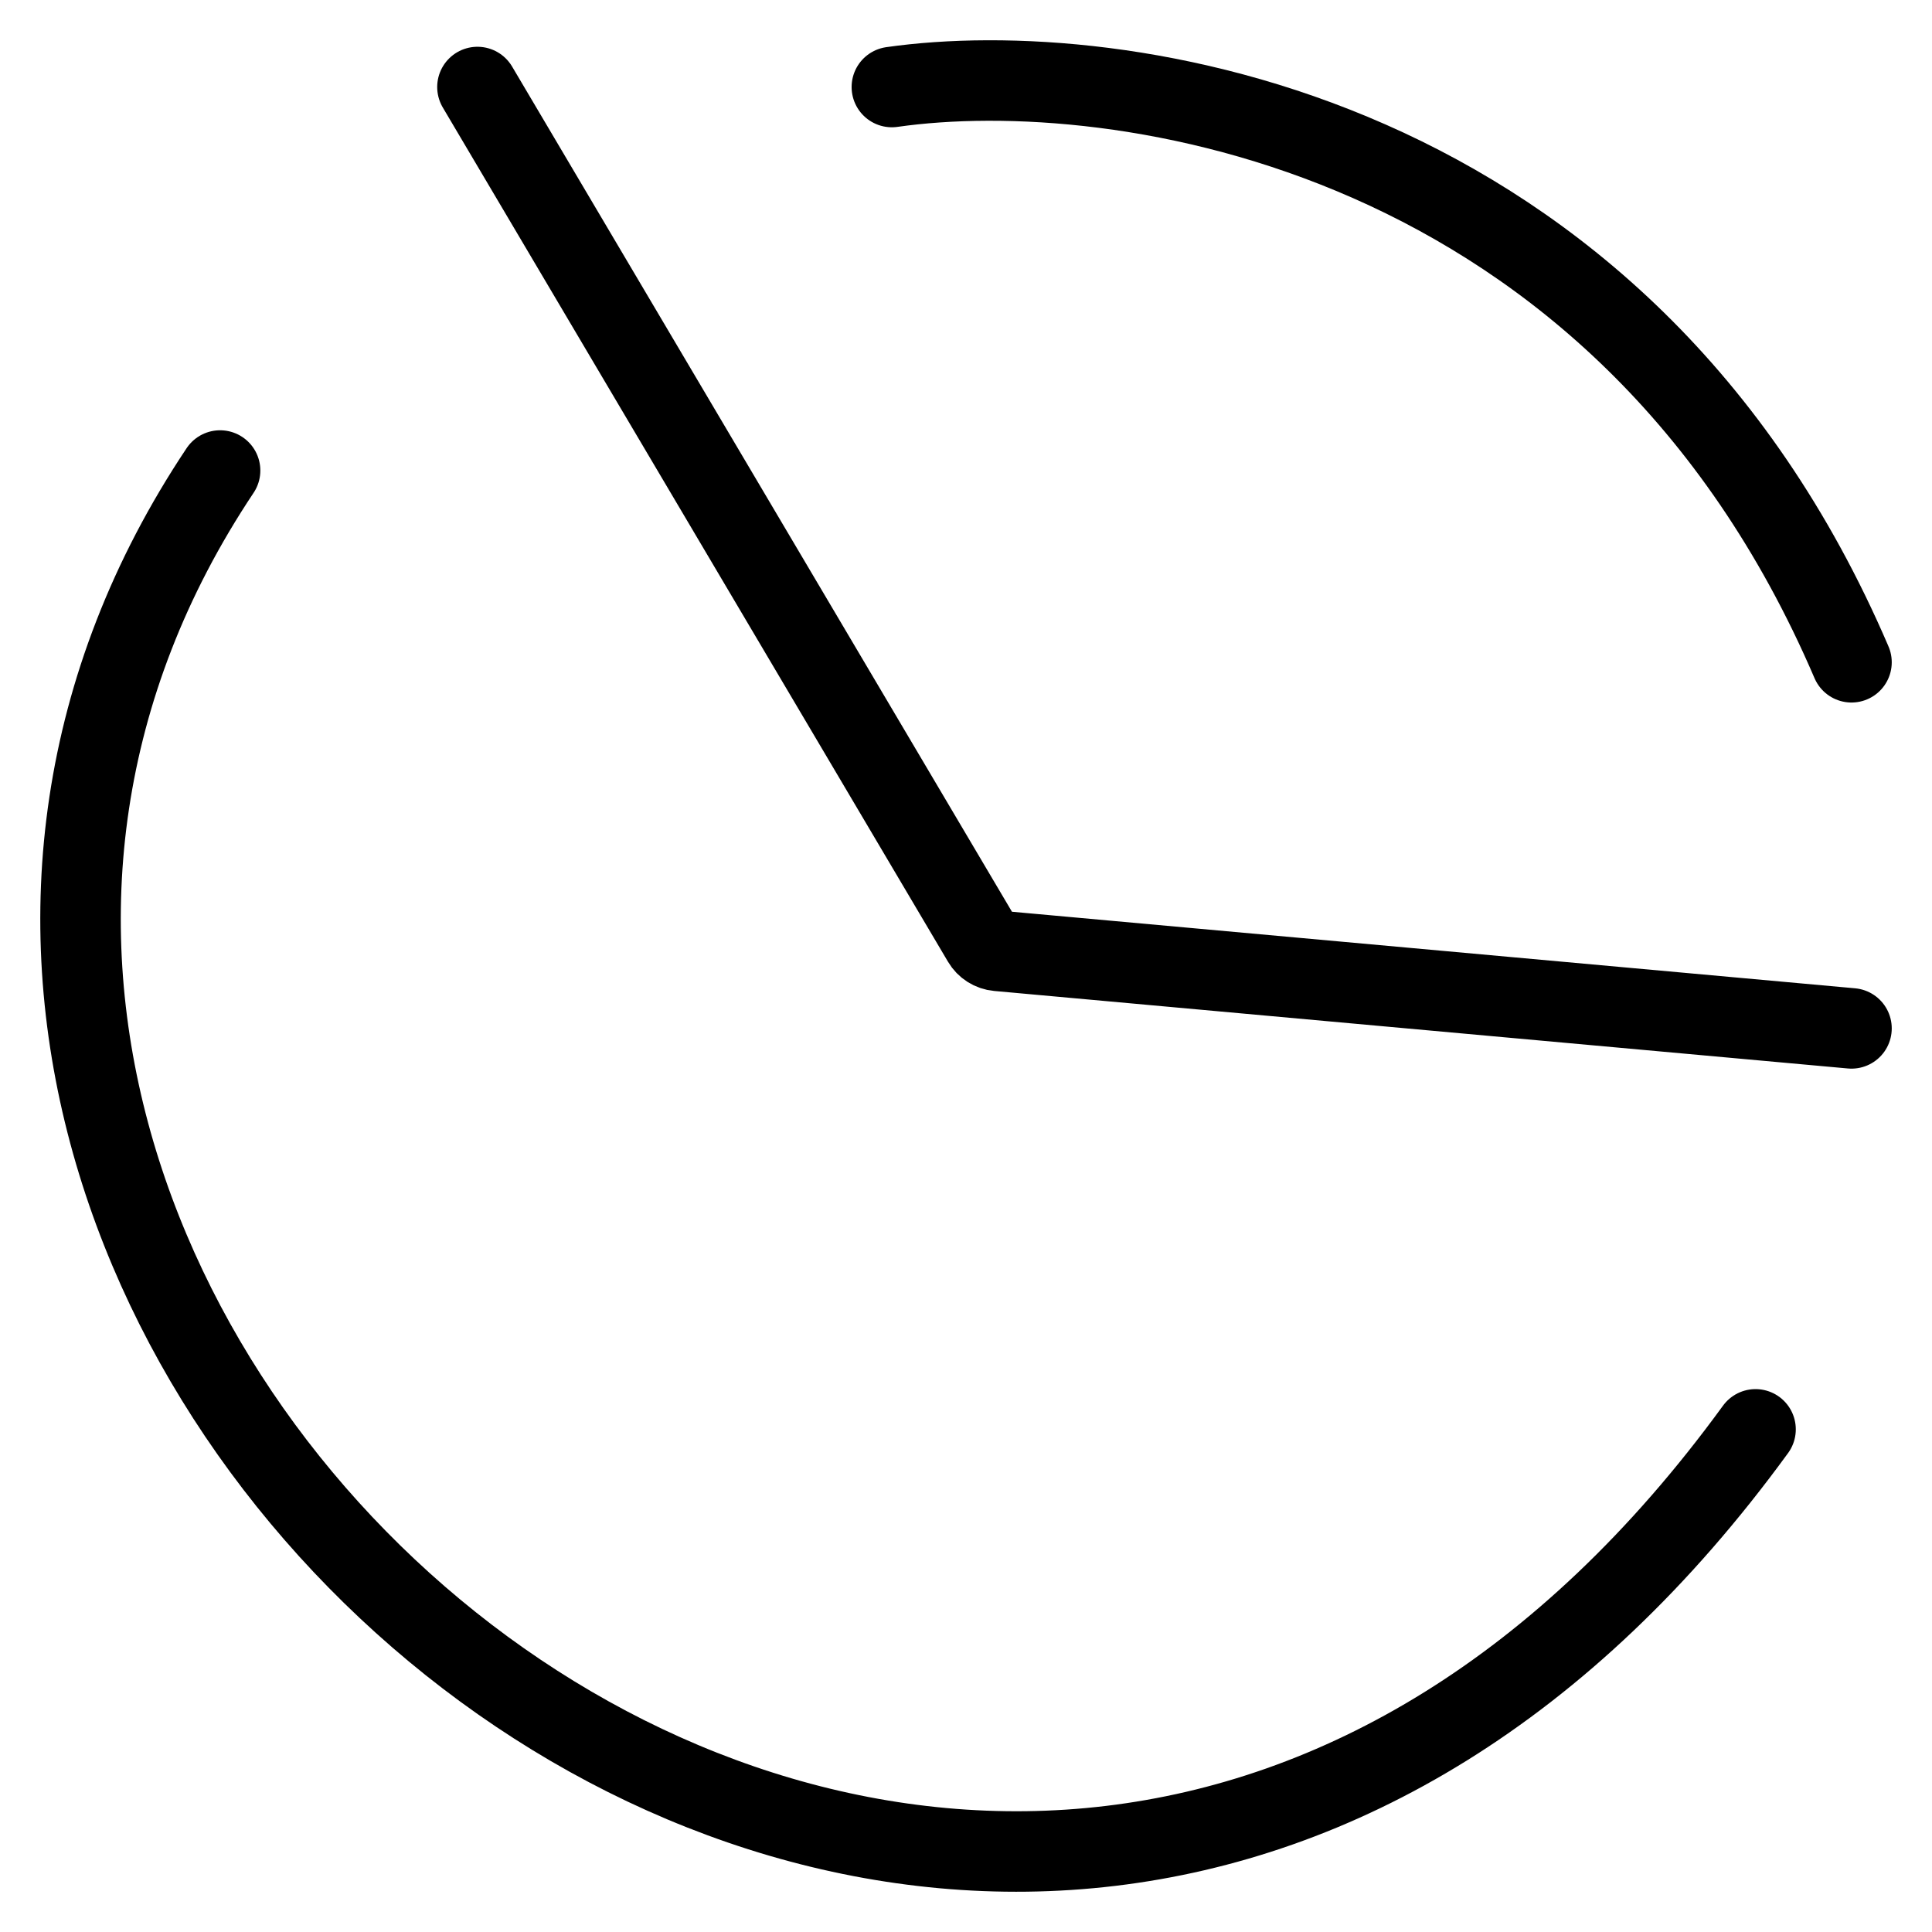 <svg width="24" height="24" viewBox="0 0 24 24" fill="none" xmlns="http://www.w3.org/2000/svg">
<path d="M5.931 1.081L12.207 11.693C12.247 11.761 12.317 11.805 12.395 11.812L23 12.775M2.734 5.845C-4.42 16.565 12.271 30.859 21.808 17.756M11.079 1.081C13.86 0.683 20.139 1.557 23 8.227" stroke="black" stroke-linecap="round"/>
</svg>
